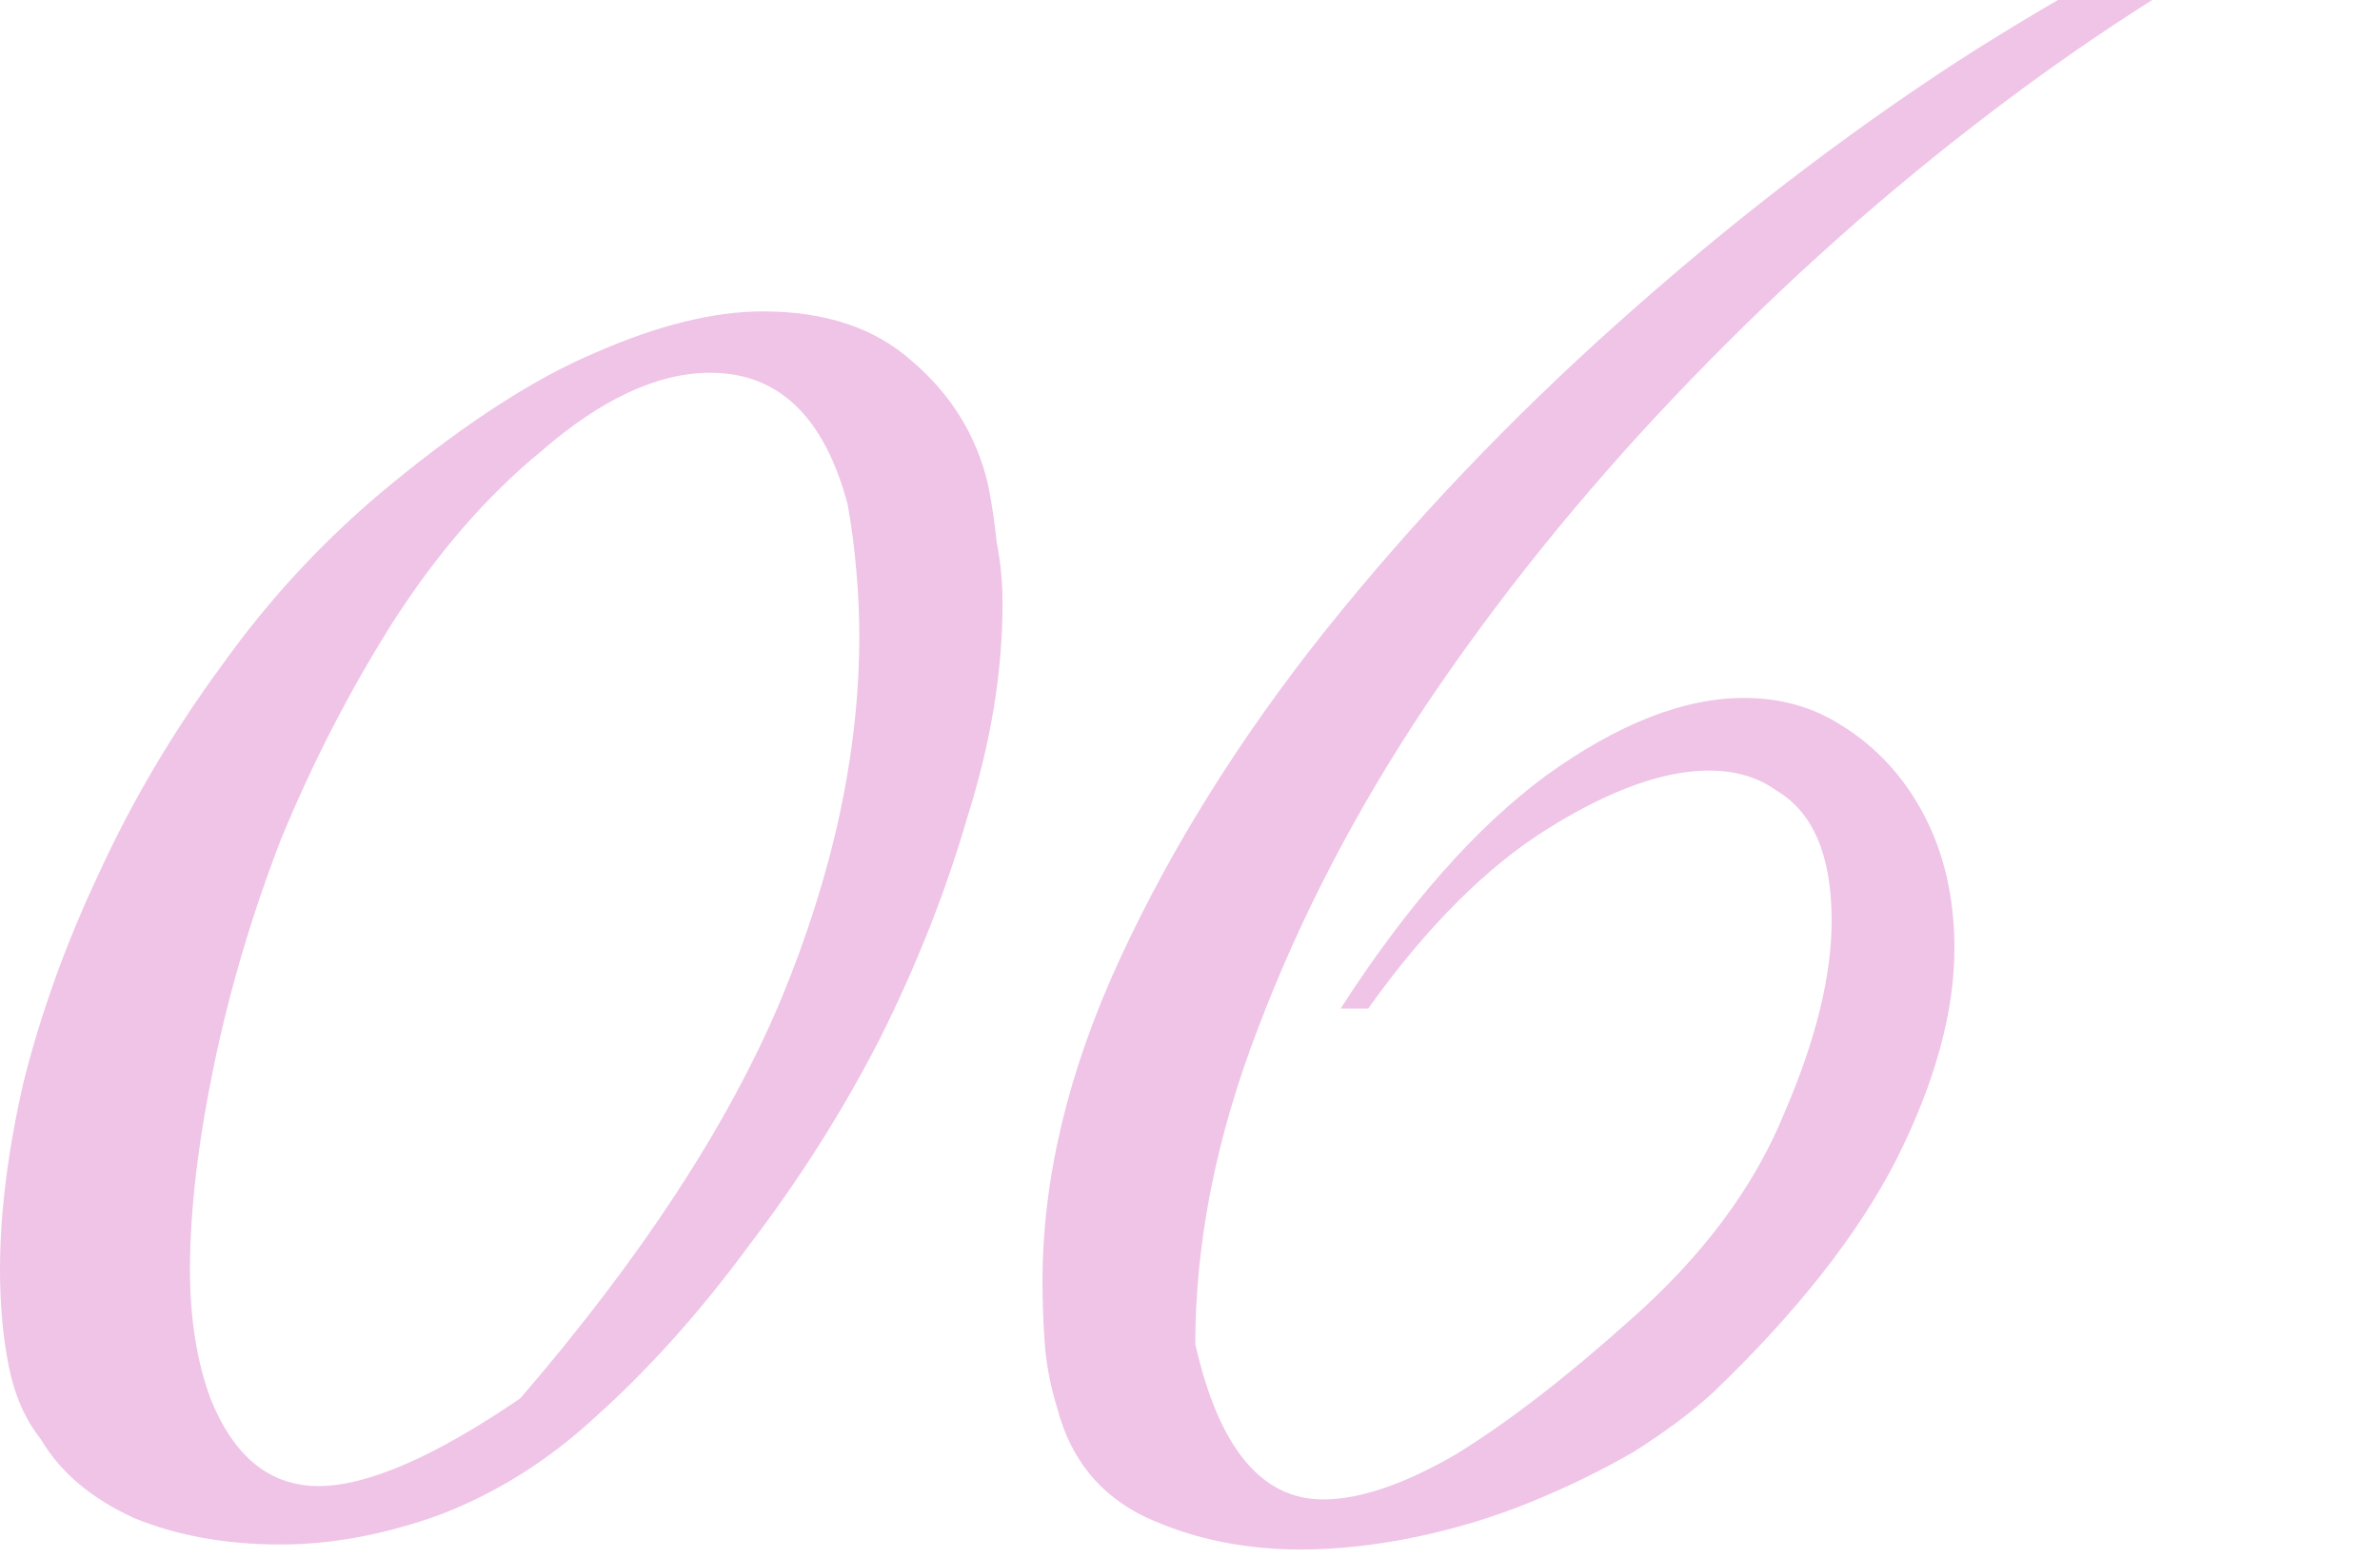 <?xml version="1.0" encoding="UTF-8"?> <svg xmlns="http://www.w3.org/2000/svg" width="171" height="112" viewBox="0 0 171 112" fill="none"> <path d="M72.03 43.38C72.03 48.28 71.19 53.39 69.51 58.71C67.97 64.03 65.87 69.35 63.21 74.67C60.55 79.85 57.4 84.82 53.76 89.58C50.26 94.34 46.55 98.47 42.63 101.97C39.27 105.05 35.56 107.36 31.5 108.9C27.58 110.3 23.8 111 20.16 111C16.24 111 12.74 110.37 9.66 109.11C6.58 107.71 4.34 105.82 2.94 103.44C1.82 102.04 1.05 100.29 0.63 98.19C0.21 96.09 0 93.78 0 91.26C0 87.2 0.56 82.72 1.68 77.82C2.94 72.78 4.76 67.74 7.14 62.7C9.52 57.52 12.46 52.55 15.96 47.79C19.46 42.89 23.52 38.55 28.14 34.77C33.6 30.29 38.5 27.14 42.84 25.32C47.32 23.36 51.31 22.38 54.81 22.38C59.29 22.38 62.86 23.57 65.52 25.95C68.32 28.33 70.14 31.27 70.98 34.77C71.26 36.17 71.47 37.57 71.61 38.97C71.89 40.37 72.03 41.84 72.03 43.38ZM61.74 45.69C61.74 44.15 61.67 42.61 61.53 41.07C61.39 39.39 61.18 37.78 60.9 36.24C59.22 29.94 55.93 26.79 51.03 26.79C47.25 26.79 43.19 28.68 38.85 32.46C34.93 35.68 31.36 39.81 28.14 44.85C25.06 49.75 22.4 54.93 20.16 60.39C18.06 65.85 16.45 71.31 15.33 76.77C14.21 82.23 13.65 87.06 13.65 91.26C13.65 94.76 14.14 97.84 15.12 100.5C16.8 104.7 19.39 106.8 22.89 106.8C26.39 106.8 31.22 104.7 37.38 100.5C46.06 90.42 52.29 80.9 56.07 71.94C59.85 62.84 61.74 54.09 61.74 45.69ZM187.222 -14.64C180.022 -12.96 172.522 -10.02 164.722 -5.82C156.922 -1.74 149.242 3.24 141.682 9.12C134.242 14.88 127.102 21.36 120.262 28.56C113.542 35.64 107.602 43.02 102.442 50.7C97.402 58.26 93.382 66 90.382 73.92C87.382 81.72 85.882 89.28 85.882 96.6C87.562 104.04 90.622 107.76 95.062 107.76C97.702 107.76 100.882 106.68 104.602 104.52C108.322 102.24 112.522 99 117.202 94.8C122.362 90.24 126.022 85.32 128.182 80.04C130.462 74.76 131.602 70.14 131.602 66.18C131.602 61.5 130.282 58.38 127.642 56.82C126.322 55.86 124.702 55.38 122.782 55.38C119.542 55.38 115.702 56.76 111.262 59.52C106.822 62.28 102.502 66.6 98.302 72.48H96.322C101.122 65.04 106.042 59.46 111.082 55.74C116.242 52.02 120.982 50.16 125.302 50.16C127.942 50.16 130.282 50.82 132.322 52.14C134.842 53.7 136.822 55.86 138.262 58.62C139.702 61.38 140.422 64.56 140.422 68.16C140.422 72.72 139.042 77.76 136.282 83.28C133.522 88.68 129.142 94.26 123.142 100.02C121.582 101.46 119.662 102.9 117.382 104.34C115.102 105.66 112.642 106.86 110.002 107.94C107.362 109.02 104.602 109.86 101.722 110.46C98.842 111.06 96.082 111.36 93.442 111.36C89.362 111.36 85.642 110.58 82.282 109.02C79.042 107.46 76.942 104.88 75.982 101.28C75.502 99.72 75.202 98.22 75.082 96.78C74.962 95.22 74.902 93.66 74.902 92.1C74.902 84.66 76.762 76.92 80.482 68.88C84.202 60.84 89.122 52.98 95.242 45.3C101.482 37.5 108.502 30.12 116.302 23.16C124.222 16.08 132.322 9.84 140.602 4.44C149.002 -0.96 157.222 -5.34 165.262 -8.7C173.302 -12.18 180.622 -14.16 187.222 -14.64Z" fill="#EFC4E7"></path> </svg> 